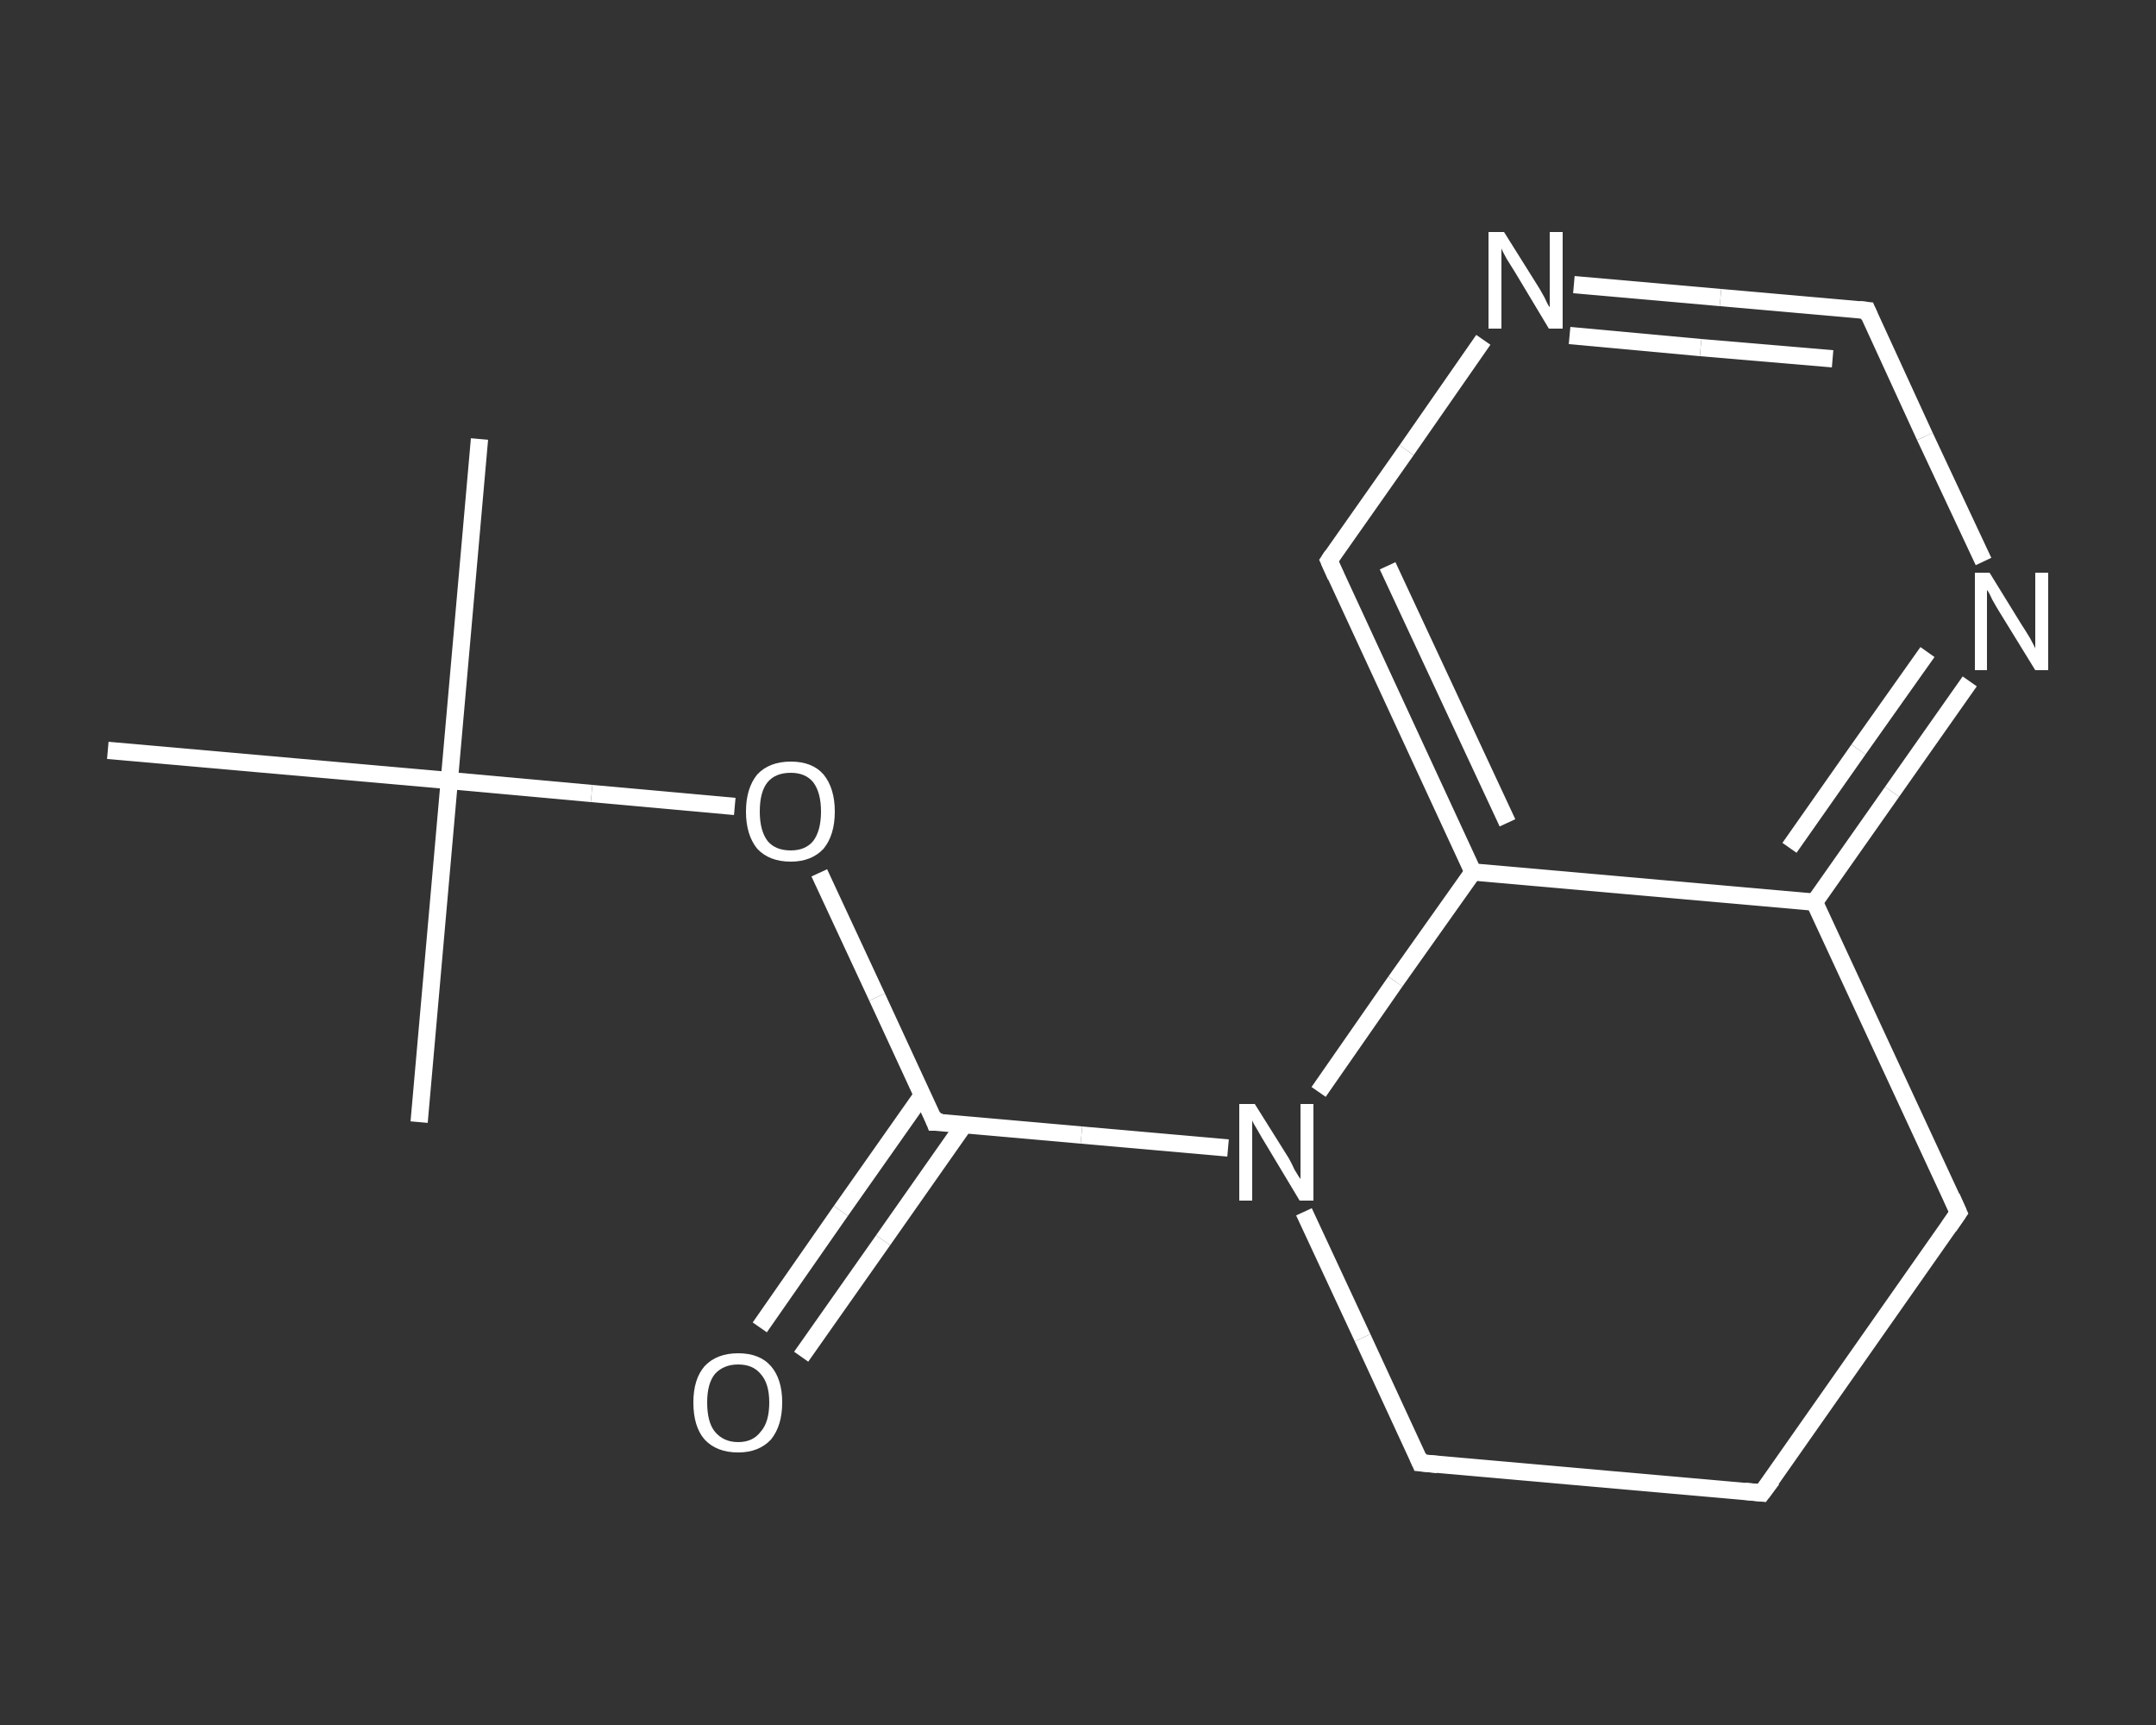 <?xml version='1.0' encoding='iso-8859-1'?>
<svg version='1.1' baseProfile='full'
              xmlns='http://www.w3.org/2000/svg'
                      xmlns:rdkit='http://www.rdkit.org/xml'
                      xmlns:xlink='http://www.w3.org/1999/xlink'
                  xml:space='preserve'
width='250px' height='200px' viewBox='0 0 250 200'>
<rect x="0" y="0" width="250" height="200" fill="#333333" stroke="none"/>
<!-- END OF HEADER -->
<rect style='opacity:1.0;fill:transparent;stroke:none' width='250.0' height='200.0' x='0.0' y='0.0'> </rect>
<path class='bond-0 atom-0 atom-1' d='M 55.6,50.9 L 52.1,90.5' style='fill:none;fill-rule:evenodd;stroke:#FFFFFF;stroke-width:2.0px;stroke-linecap:butt;stroke-linejoin:miter;stroke-opacity:1' />
<path class='bond-1 atom-1 atom-2' d='M 52.1,90.5 L 48.6,130.1' style='fill:none;fill-rule:evenodd;stroke:#FFFFFF;stroke-width:2.0px;stroke-linecap:butt;stroke-linejoin:miter;stroke-opacity:1' />
<path class='bond-2 atom-1 atom-3' d='M 52.1,90.5 L 12.5,87.0' style='fill:none;fill-rule:evenodd;stroke:#FFFFFF;stroke-width:2.0px;stroke-linecap:butt;stroke-linejoin:miter;stroke-opacity:1' />
<path class='bond-3 atom-1 atom-4' d='M 52.1,90.5 L 68.6,92.0' style='fill:none;fill-rule:evenodd;stroke:#FFFFFF;stroke-width:2.0px;stroke-linecap:butt;stroke-linejoin:miter;stroke-opacity:1' />
<path class='bond-3 atom-1 atom-4' d='M 68.6,92.0 L 85.2,93.5' style='fill:none;fill-rule:evenodd;stroke:#FFFFFF;stroke-width:2.0px;stroke-linecap:butt;stroke-linejoin:miter;stroke-opacity:1' />
<path class='bond-4 atom-4 atom-5' d='M 95.0,101.2 L 101.7,115.6' style='fill:none;fill-rule:evenodd;stroke:#FFFFFF;stroke-width:2.0px;stroke-linecap:butt;stroke-linejoin:miter;stroke-opacity:1' />
<path class='bond-4 atom-4 atom-5' d='M 101.7,115.6 L 108.4,130.1' style='fill:none;fill-rule:evenodd;stroke:#FFFFFF;stroke-width:2.0px;stroke-linecap:butt;stroke-linejoin:miter;stroke-opacity:1' />
<path class='bond-5 atom-5 atom-6' d='M 107.0,126.9 L 97.5,140.4' style='fill:none;fill-rule:evenodd;stroke:#FFFFFF;stroke-width:2.0px;stroke-linecap:butt;stroke-linejoin:miter;stroke-opacity:1' />
<path class='bond-5 atom-5 atom-6' d='M 97.5,140.4 L 88.1,153.9' style='fill:none;fill-rule:evenodd;stroke:#FFFFFF;stroke-width:2.0px;stroke-linecap:butt;stroke-linejoin:miter;stroke-opacity:1' />
<path class='bond-5 atom-5 atom-6' d='M 111.8,130.4 L 102.4,143.8' style='fill:none;fill-rule:evenodd;stroke:#FFFFFF;stroke-width:2.0px;stroke-linecap:butt;stroke-linejoin:miter;stroke-opacity:1' />
<path class='bond-5 atom-5 atom-6' d='M 102.4,143.8 L 92.9,157.3' style='fill:none;fill-rule:evenodd;stroke:#FFFFFF;stroke-width:2.0px;stroke-linecap:butt;stroke-linejoin:miter;stroke-opacity:1' />
<path class='bond-6 atom-5 atom-7' d='M 108.4,130.1 L 125.4,131.6' style='fill:none;fill-rule:evenodd;stroke:#FFFFFF;stroke-width:2.0px;stroke-linecap:butt;stroke-linejoin:miter;stroke-opacity:1' />
<path class='bond-6 atom-5 atom-7' d='M 125.4,131.6 L 142.4,133.1' style='fill:none;fill-rule:evenodd;stroke:#FFFFFF;stroke-width:2.0px;stroke-linecap:butt;stroke-linejoin:miter;stroke-opacity:1' />
<path class='bond-7 atom-7 atom-8' d='M 151.2,140.5 L 158.0,155.1' style='fill:none;fill-rule:evenodd;stroke:#FFFFFF;stroke-width:2.0px;stroke-linecap:butt;stroke-linejoin:miter;stroke-opacity:1' />
<path class='bond-7 atom-7 atom-8' d='M 158.0,155.1 L 164.7,169.6' style='fill:none;fill-rule:evenodd;stroke:#FFFFFF;stroke-width:2.0px;stroke-linecap:butt;stroke-linejoin:miter;stroke-opacity:1' />
<path class='bond-8 atom-8 atom-9' d='M 164.7,169.6 L 204.3,173.1' style='fill:none;fill-rule:evenodd;stroke:#FFFFFF;stroke-width:2.0px;stroke-linecap:butt;stroke-linejoin:miter;stroke-opacity:1' />
<path class='bond-9 atom-9 atom-10' d='M 204.3,173.1 L 227.1,140.6' style='fill:none;fill-rule:evenodd;stroke:#FFFFFF;stroke-width:2.0px;stroke-linecap:butt;stroke-linejoin:miter;stroke-opacity:1' />
<path class='bond-10 atom-10 atom-11' d='M 227.1,140.6 L 210.4,104.6' style='fill:none;fill-rule:evenodd;stroke:#FFFFFF;stroke-width:2.0px;stroke-linecap:butt;stroke-linejoin:miter;stroke-opacity:1' />
<path class='bond-11 atom-11 atom-12' d='M 210.4,104.6 L 219.4,91.8' style='fill:none;fill-rule:evenodd;stroke:#FFFFFF;stroke-width:2.0px;stroke-linecap:butt;stroke-linejoin:miter;stroke-opacity:1' />
<path class='bond-11 atom-11 atom-12' d='M 219.4,91.8 L 228.4,79.0' style='fill:none;fill-rule:evenodd;stroke:#FFFFFF;stroke-width:2.0px;stroke-linecap:butt;stroke-linejoin:miter;stroke-opacity:1' />
<path class='bond-11 atom-11 atom-12' d='M 207.5,98.3 L 215.5,86.9' style='fill:none;fill-rule:evenodd;stroke:#FFFFFF;stroke-width:2.0px;stroke-linecap:butt;stroke-linejoin:miter;stroke-opacity:1' />
<path class='bond-11 atom-11 atom-12' d='M 215.5,86.9 L 223.5,75.6' style='fill:none;fill-rule:evenodd;stroke:#FFFFFF;stroke-width:2.0px;stroke-linecap:butt;stroke-linejoin:miter;stroke-opacity:1' />
<path class='bond-12 atom-12 atom-13' d='M 230.0,65.1 L 223.2,50.6' style='fill:none;fill-rule:evenodd;stroke:#FFFFFF;stroke-width:2.0px;stroke-linecap:butt;stroke-linejoin:miter;stroke-opacity:1' />
<path class='bond-12 atom-12 atom-13' d='M 223.2,50.6 L 216.5,36.0' style='fill:none;fill-rule:evenodd;stroke:#FFFFFF;stroke-width:2.0px;stroke-linecap:butt;stroke-linejoin:miter;stroke-opacity:1' />
<path class='bond-13 atom-13 atom-14' d='M 216.5,36.0 L 199.5,34.5' style='fill:none;fill-rule:evenodd;stroke:#FFFFFF;stroke-width:2.0px;stroke-linecap:butt;stroke-linejoin:miter;stroke-opacity:1' />
<path class='bond-13 atom-13 atom-14' d='M 199.5,34.5 L 182.5,33.0' style='fill:none;fill-rule:evenodd;stroke:#FFFFFF;stroke-width:2.0px;stroke-linecap:butt;stroke-linejoin:miter;stroke-opacity:1' />
<path class='bond-13 atom-13 atom-14' d='M 212.5,41.6 L 197.2,40.3' style='fill:none;fill-rule:evenodd;stroke:#FFFFFF;stroke-width:2.0px;stroke-linecap:butt;stroke-linejoin:miter;stroke-opacity:1' />
<path class='bond-13 atom-13 atom-14' d='M 197.2,40.3 L 182.0,38.9' style='fill:none;fill-rule:evenodd;stroke:#FFFFFF;stroke-width:2.0px;stroke-linecap:butt;stroke-linejoin:miter;stroke-opacity:1' />
<path class='bond-14 atom-14 atom-15' d='M 172.0,39.4 L 163.1,52.2' style='fill:none;fill-rule:evenodd;stroke:#FFFFFF;stroke-width:2.0px;stroke-linecap:butt;stroke-linejoin:miter;stroke-opacity:1' />
<path class='bond-14 atom-14 atom-15' d='M 163.1,52.2 L 154.1,65.0' style='fill:none;fill-rule:evenodd;stroke:#FFFFFF;stroke-width:2.0px;stroke-linecap:butt;stroke-linejoin:miter;stroke-opacity:1' />
<path class='bond-15 atom-15 atom-16' d='M 154.1,65.0 L 170.8,101.1' style='fill:none;fill-rule:evenodd;stroke:#FFFFFF;stroke-width:2.0px;stroke-linecap:butt;stroke-linejoin:miter;stroke-opacity:1' />
<path class='bond-15 atom-15 atom-16' d='M 160.9,65.6 L 174.8,95.4' style='fill:none;fill-rule:evenodd;stroke:#FFFFFF;stroke-width:2.0px;stroke-linecap:butt;stroke-linejoin:miter;stroke-opacity:1' />
<path class='bond-16 atom-16 atom-7' d='M 170.8,101.1 L 161.8,113.8' style='fill:none;fill-rule:evenodd;stroke:#FFFFFF;stroke-width:2.0px;stroke-linecap:butt;stroke-linejoin:miter;stroke-opacity:1' />
<path class='bond-16 atom-16 atom-7' d='M 161.8,113.8 L 152.9,126.6' style='fill:none;fill-rule:evenodd;stroke:#FFFFFF;stroke-width:2.0px;stroke-linecap:butt;stroke-linejoin:miter;stroke-opacity:1' />
<path class='bond-17 atom-16 atom-11' d='M 170.8,101.1 L 210.4,104.6' style='fill:none;fill-rule:evenodd;stroke:#FFFFFF;stroke-width:2.0px;stroke-linecap:butt;stroke-linejoin:miter;stroke-opacity:1' />
<path d='M 108.1,129.3 L 108.4,130.1 L 109.3,130.1' style='fill:none;stroke:#FFFFFF;stroke-width:2.0px;stroke-linecap:butt;stroke-linejoin:miter;stroke-opacity:1;' />
<path d='M 164.4,168.9 L 164.7,169.6 L 166.7,169.8' style='fill:none;stroke:#FFFFFF;stroke-width:2.0px;stroke-linecap:butt;stroke-linejoin:miter;stroke-opacity:1;' />
<path d='M 202.3,172.9 L 204.3,173.1 L 205.5,171.5' style='fill:none;stroke:#FFFFFF;stroke-width:2.0px;stroke-linecap:butt;stroke-linejoin:miter;stroke-opacity:1;' />
<path d='M 226.0,142.2 L 227.1,140.6 L 226.3,138.8' style='fill:none;stroke:#FFFFFF;stroke-width:2.0px;stroke-linecap:butt;stroke-linejoin:miter;stroke-opacity:1;' />
<path d='M 216.8,36.7 L 216.5,36.0 L 215.6,35.9' style='fill:none;stroke:#FFFFFF;stroke-width:2.0px;stroke-linecap:butt;stroke-linejoin:miter;stroke-opacity:1;' />
<path d='M 154.5,64.4 L 154.1,65.0 L 154.9,66.8' style='fill:none;stroke:#FFFFFF;stroke-width:2.0px;stroke-linecap:butt;stroke-linejoin:miter;stroke-opacity:1;' />
<path class='atom-4' d='M 86.5 94.1
Q 86.5 91.4, 87.8 89.8
Q 89.2 88.3, 91.7 88.3
Q 94.2 88.3, 95.5 89.8
Q 96.8 91.4, 96.8 94.1
Q 96.8 96.8, 95.5 98.4
Q 94.1 99.9, 91.7 99.9
Q 89.2 99.9, 87.8 98.4
Q 86.5 96.8, 86.5 94.1
M 91.7 98.6
Q 93.4 98.6, 94.3 97.5
Q 95.2 96.3, 95.2 94.1
Q 95.2 91.9, 94.3 90.7
Q 93.4 89.6, 91.7 89.6
Q 89.9 89.6, 89.0 90.7
Q 88.1 91.8, 88.1 94.1
Q 88.1 96.3, 89.0 97.5
Q 89.9 98.6, 91.7 98.6
' fill='#FFFFFF'/>
<path class='atom-6' d='M 80.4 162.6
Q 80.4 159.9, 81.7 158.4
Q 83.1 156.9, 85.6 156.9
Q 88.1 156.9, 89.4 158.4
Q 90.7 159.9, 90.7 162.6
Q 90.7 165.3, 89.4 166.9
Q 88.0 168.4, 85.6 168.4
Q 83.1 168.4, 81.7 166.9
Q 80.4 165.4, 80.4 162.6
M 85.6 167.2
Q 87.3 167.2, 88.2 166.0
Q 89.2 164.9, 89.2 162.6
Q 89.2 160.4, 88.2 159.3
Q 87.3 158.2, 85.6 158.2
Q 83.9 158.2, 82.9 159.3
Q 82.0 160.4, 82.0 162.6
Q 82.0 164.9, 82.9 166.0
Q 83.9 167.2, 85.6 167.2
' fill='#FFFFFF'/>
<path class='atom-7' d='M 145.5 128.0
L 149.2 133.9
Q 149.6 134.5, 150.1 135.6
Q 150.7 136.6, 150.8 136.7
L 150.8 128.0
L 152.3 128.0
L 152.3 139.2
L 150.7 139.2
L 146.8 132.7
Q 146.3 131.9, 145.8 131.0
Q 145.3 130.2, 145.2 129.9
L 145.2 139.2
L 143.7 139.2
L 143.7 128.0
L 145.5 128.0
' fill='#FFFFFF'/>
<path class='atom-12' d='M 230.7 66.4
L 234.4 72.4
Q 234.8 73.0, 235.4 74.0
Q 236.0 75.1, 236.0 75.2
L 236.0 66.4
L 237.5 66.4
L 237.5 77.7
L 236.0 77.7
L 232.0 71.2
Q 231.5 70.4, 231.0 69.5
Q 230.6 68.6, 230.4 68.4
L 230.4 77.7
L 229.0 77.7
L 229.0 66.4
L 230.7 66.4
' fill='#FFFFFF'/>
<path class='atom-14' d='M 174.4 26.9
L 178.1 32.8
Q 178.5 33.4, 179.1 34.5
Q 179.6 35.6, 179.7 35.6
L 179.7 26.9
L 181.2 26.9
L 181.2 38.1
L 179.6 38.1
L 175.7 31.6
Q 175.2 30.8, 174.7 30.0
Q 174.2 29.1, 174.1 28.8
L 174.1 38.1
L 172.6 38.1
L 172.6 26.9
L 174.4 26.9
' fill='#FFFFFF'/>
</svg>
